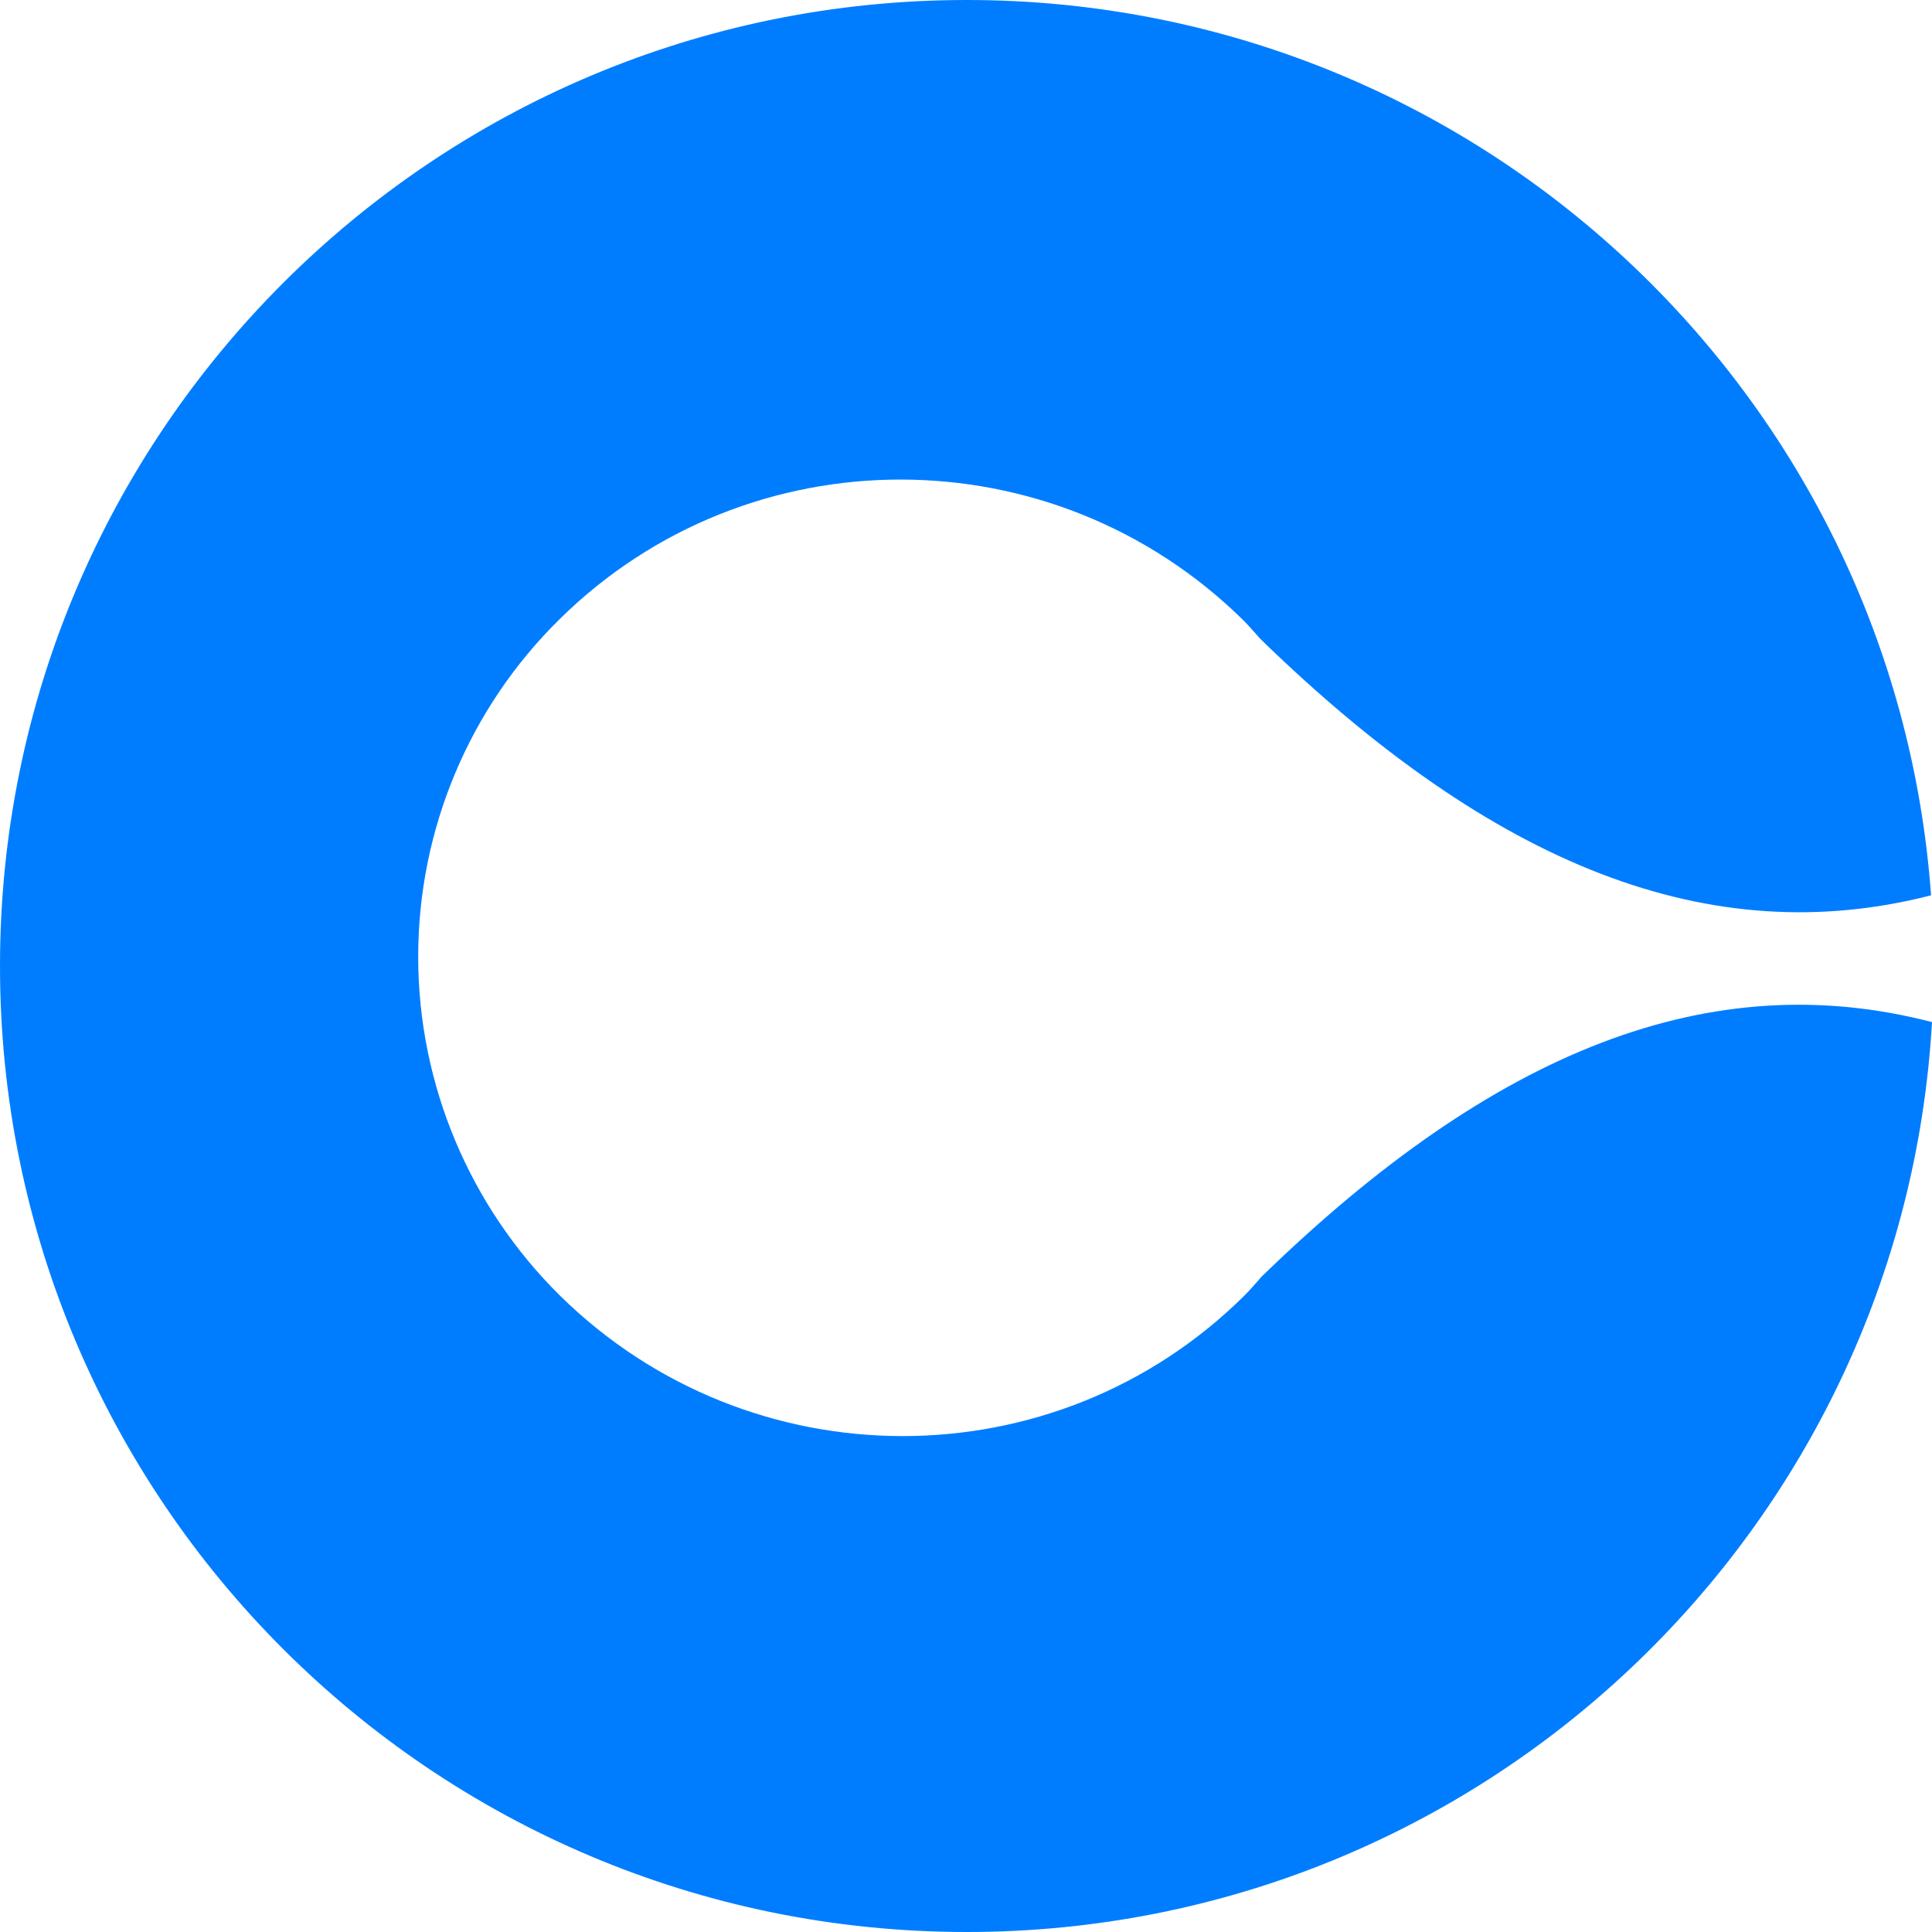 <svg xmlns="http://www.w3.org/2000/svg" width="95" height="95" viewBox="0 0 95 95">
    <path fill="#007DFF" fill-rule="evenodd" d="M47.54 0c25.086 0 45.633 19.414 47.414 44.025-10.841 2.784-21.478-1.414-32.971-12.599-.288-.318-.558-.64-.865-.945-9.34-9.19-24.32-9.201-33.61-.027-4.45 4.381-6.951 10.364-6.945 16.614.007 6.25 2.52 12.245 6.98 16.648 9.34 9.188 24.32 9.2 33.61.026.317-.31.594-.645.885-.97C73.513 51.61 84.145 47.439 95 50.258 93.572 75.207 72.87 95 47.54 95 21.284 95 0 73.734 0 47.5S21.284 0 47.54 0z"/>
</svg>
